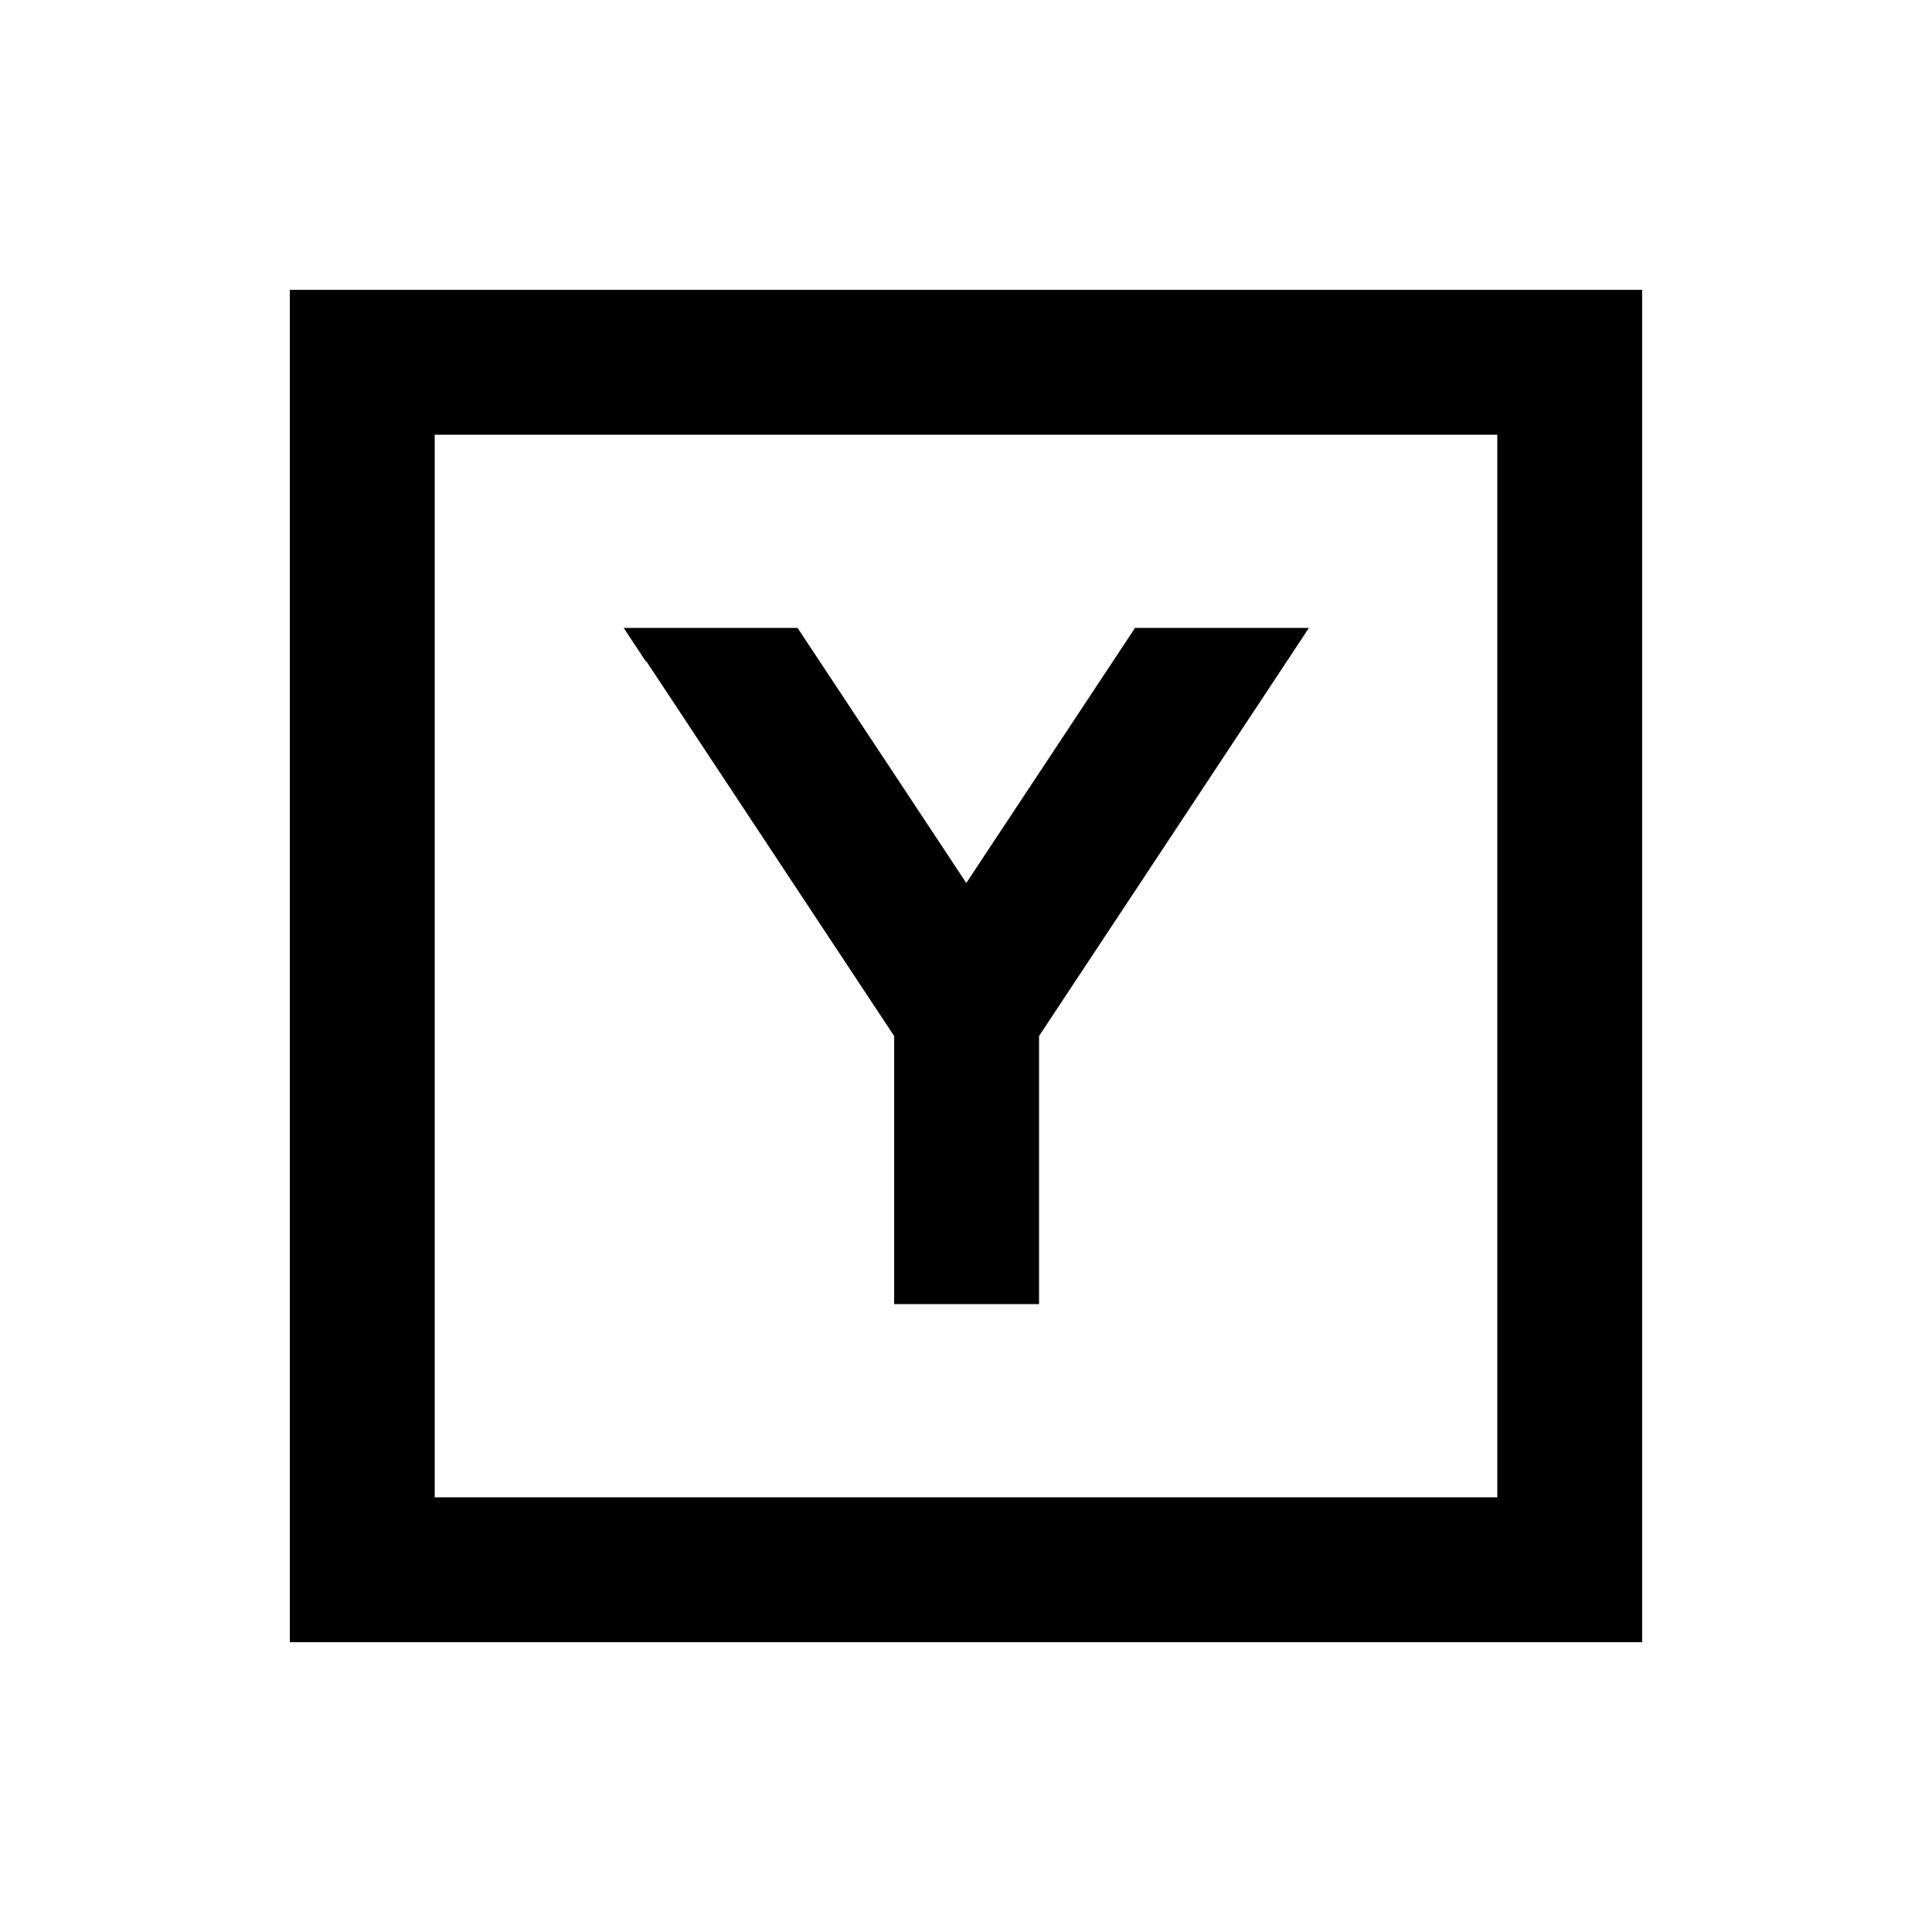 <svg xmlns="http://www.w3.org/2000/svg" viewBox="0 0 640 640"><!--! Font Awesome Pro 7.1.0 by @fontawesome - https://fontawesome.com License - https://fontawesome.com/license (Commercial License) Copyright 2025 Fonticons, Inc. --><path fill="currentColor" d="M144 144L144 496L496 496L496 144L144 144zM96 96L544 96L544 544L96 544L96 96zM214 219.2L206.6 208L264.2 208L320.1 292.5L376 208L433.6 208L426.2 219.2L344.2 343.2L344.2 432L296.2 432L296.2 343.2L214.2 219.2z"/></svg>